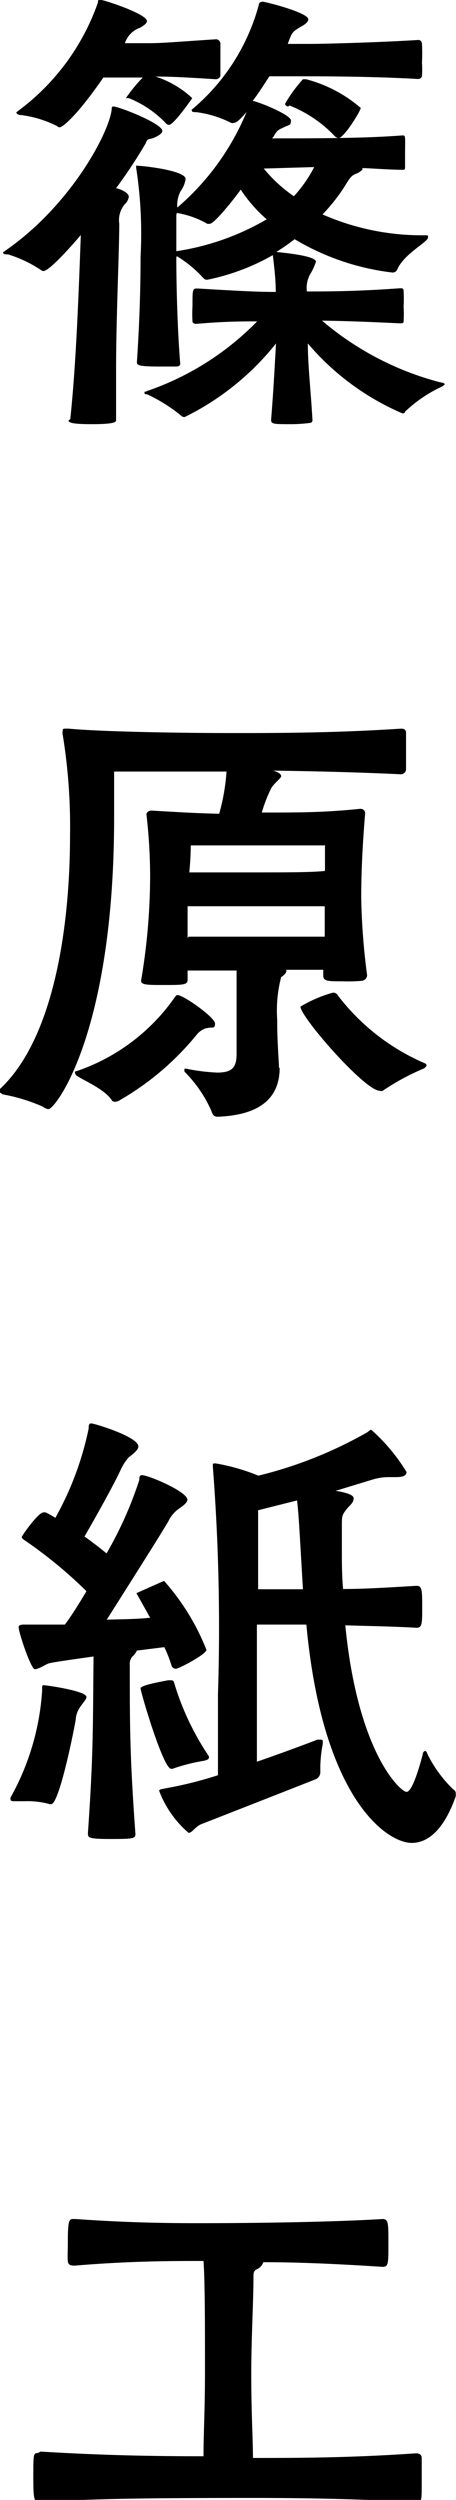 <svg viewBox="0 0 18.62 101.9" xmlns="http://www.w3.org/2000/svg"><path d="m2.87 17.08c.24-2.26.34-5.08.43-7.5-.46.54-1.3 1.47-1.53 1.47a.22.22 0 0 1 -.11-.05 5.07 5.07 0 0 0 -1.33-.63c-.1 0-.2 0-.2-.07s0 0 .07-.07c2.7-1.86 4.26-4.83 4.36-5.77 0-.06 0-.12.07-.12.21 0 2 .69 2 1 0 .07-.1.17-.33.27s-.27 0-.35.23a20.25 20.25 0 0 1 -1.21 1.83c.29.07.52.22.52.35a.52.52 0 0 1 -.16.3 1 1 0 0 0 -.23.8c0 1.14-.13 3.8-.13 6v2c0 .07 0 .17-1 .17-.72 0-.94-.05-.94-.15zm4.98-13.08s-.75 1.09-.95 1.09a.2.2 0 0 1 -.15-.09 4.34 4.34 0 0 0 -1.49-1c-.06 0-.12 0-.12 0a6.3 6.3 0 0 1 .69-.84h-1.61c-1.13 1.64-1.69 2.03-1.78 2.03a.16.16 0 0 1 -.11-.05 4.48 4.48 0 0 0 -1.47-.45c-.12 0-.19-.06-.19-.1s0 0 .07-.07a9.32 9.32 0 0 0 3.26-4.42c0-.1 0-.1.13-.1s1.87.57 1.87.86c0 .07-.07.15-.28.27a1 1 0 0 0 -.62.63h1c.57 0 1.17-.06 2.74-.16a.19.19 0 0 1 .16.17v.77s0 .46 0 .56a.21.21 0 0 1 -.19.13c-1.4-.09-1.93-.11-2.46-.11a4 4 0 0 1 1.5.88zm-.65 6.5c0 1.38.06 3.13.16 4.33 0 .07-.06.11-.16.11s-.45 0-.73 0c-.83 0-.88-.06-.88-.18.1-1.5.15-2.92.15-4.3a17.55 17.55 0 0 0 -.18-3.62s0-.05 0-.08 0 0 .12 0 1.9.18 1.9.54a1.16 1.16 0 0 1 -.21.5 1.24 1.24 0 0 0 -.13.66 10.32 10.32 0 0 0 2.83-3.9c-.21.25-.4.45-.53.45a.17.17 0 0 1 -.1 0 4.36 4.36 0 0 0 -1.44-.44c-.11 0-.17 0-.17-.08s0 0 .06-.07a8.42 8.42 0 0 0 2.68-4.23c0-.07.06-.12.16-.12s1.86.44 1.86.72c0 .07-.07.17-.27.28-.39.23-.39.23-.57.72h.88c.57 0 2.86-.06 4.43-.16a.15.15 0 0 1 .17.15 7.45 7.45 0 0 1 0 .77 4.13 4.13 0 0 1 0 .56.17.17 0 0 1 -.17.11c-1.66-.1-3.79-.11-4.43-.11h-1.63c-.22.34-.43.67-.68 1 .35.08 1.56.58 1.56.8s-.07.17-.27.27-.29.1-.44.39l-.06.07h.49c3 0 4-.06 4.83-.12.07 0 .1 0 .11.12s0 .33 0 .57 0 .5 0 .61-.06.11-.11.1c-.52 0-1.1-.05-1.63-.07v.06s-.1.11-.23.16-.21.07-.4.37a7.21 7.21 0 0 1 -1 1.3 10.09 10.09 0 0 0 4.2.85c.07 0 .11 0 .11.06a.17.17 0 0 1 -.05.12c-.22.24-1 .68-1.22 1.24a.22.22 0 0 1 -.18.1 10.1 10.1 0 0 1 -4-1.36 7.71 7.71 0 0 1 -.75.52c.49.05 1.62.17 1.62.4a2.38 2.38 0 0 1 -.23.5 1.16 1.16 0 0 0 -.14.71c.88 0 2 0 3.8-.13.1 0 .15 0 .15.11a5.19 5.19 0 0 1 0 .63 5.19 5.19 0 0 1 0 .63c0 .06-.1.06-.15.06-1.45-.07-2.39-.1-3.18-.11a12.15 12.15 0 0 0 4.85 2.52c.1 0 .16.05.16.07s-.06.07-.16.12a5.52 5.52 0 0 0 -1.46 1c0 .06-.07.07-.11.07a10.5 10.5 0 0 1 -3.86-2.85c0 .89.12 1.91.19 3.13a.11.11 0 0 1 -.11.11 6 6 0 0 1 -.74.05c-.74 0-.84 0-.84-.18.1-1.22.15-2.24.2-3.11a10.89 10.89 0 0 1 -3.73 3 .2.2 0 0 1 -.16-.07 6.49 6.49 0 0 0 -1.38-.86c-.07 0-.1 0-.1-.07s0 0 .1-.06a11.49 11.49 0 0 0 4.5-2.84c-.6 0-1.33 0-2.46.1-.07 0-.17 0-.18-.1a4.82 4.82 0 0 1 0-.61c0-.73 0-.73.22-.73 1.67.1 2.46.14 3.18.14 0-.5-.06-1-.12-1.5a9 9 0 0 1 -2.66 1 .18.18 0 0 1 -.17-.06 5 5 0 0 0 -1.09-.9zm0-1.74v1.48a10.37 10.37 0 0 0 3.69-1.3 5.91 5.91 0 0 1 -1.06-1.21c-.37.51-1.09 1.39-1.26 1.39a.22.22 0 0 1 -.11 0 3.68 3.68 0 0 0 -1.24-.44zm3.57-1.89a5.94 5.94 0 0 0 1.23 1.13 5.41 5.41 0 0 0 .83-1.19zm1-2.53c-.07 0-.13-.06-.13-.11a5.8 5.8 0 0 1 .73-1s.05 0 .13 0a5.56 5.56 0 0 1 2.23 1.17c0 .11-.68 1.23-.91 1.23a.32.32 0 0 1 -.17-.1 5.14 5.14 0 0 0 -1.83-1.23z"/><path d="m11.42 43.52c0 1-.52 1.92-2.52 2-.17 0-.21-.07-.27-.24a5.24 5.24 0 0 0 -1.09-1.59.19.19 0 0 1 0-.13 0 0 0 0 1 0 0h.06a7.74 7.74 0 0 0 1.27.16c.62 0 .77-.22.79-.69 0-.21 0-1 0-1.84 0-.6 0-1.22 0-1.63-.75 0-1.47 0-2 0v.38c0 .21-.19.21-1 .21-.61 0-.9 0-.9-.17a25.83 25.83 0 0 0 .37-4.21 22 22 0 0 0 -.15-2.57c0-.07.07-.16.21-.16 1 .06 1.83.11 2.76.13a8.38 8.38 0 0 0 .3-1.72h-4.59v1.86c0 8.79-2.4 11.9-2.68 11.9a.44.44 0 0 1 -.23-.1 7.15 7.15 0 0 0 -1.63-.5c-.1-.06-.16-.1-.16-.13a.31.31 0 0 1 .1-.15c2.19-2.12 2.8-6.7 2.8-10.3a23.32 23.32 0 0 0 -.3-4.09.32.32 0 0 1 0-.14c0-.07 0-.1.11-.1h.13c1.36.13 4.7.18 6.54.18h.66c2.52 0 4.37-.05 6.39-.18.13 0 .19.07.19.16s0 .48 0 .77 0 .55 0 .74a.21.21 0 0 1 -.23.19c-2.13-.1-4-.13-5.27-.15h.07c.24.07.33.15.33.23s-.28.28-.4.48a5.78 5.78 0 0 0 -.39 1c1.57 0 2.53 0 4-.15h.05a.18.18 0 0 1 .17.18c-.1 1.23-.16 2.3-.16 3.46a27.48 27.48 0 0 0 .24 3.14.24.24 0 0 1 -.22.23 6.26 6.26 0 0 1 -.77.02c-.6 0-.8 0-.8-.23v-.24h-1.51a.13.13 0 0 1 0 .06c0 .07-.1.17-.21.24a5.42 5.42 0 0 0 -.16 1.75c0 .44 0 .68.07 1.84v.11zm-3-1.61a.81.81 0 0 0 -.4.28 11.34 11.34 0 0 1 -3.12 2.65.38.38 0 0 1 -.21.07.14.14 0 0 1 -.13-.07c-.3-.45-1.13-.79-1.44-1a.24.24 0 0 1 -.06-.11c0-.05 0-.06.07-.07a8.05 8.05 0 0 0 4-3c.05-.06.06-.1.12-.1.24 0 1.53.91 1.53 1.16s-.12.12-.32.19zm-.72-3.73h2.81 2.75c0-.5 0-.9 0-1.24-.5 0-1.58 0-2.76 0-1 0-2.17 0-2.84 0v1.3zm5.56-3.72s-1.25 0-2.75 0-2.72 0-2.72 0 0 .49-.06 1.1h2.78c1.16 0 2.25 0 2.76-.06 0-.63 0-1.09 0-1.09zm2.34 10a.1.1 0 0 1 -.1 0c-.6 0-3.23-3-3.23-3.43a5.39 5.39 0 0 1 1.33-.57.22.22 0 0 1 .2.12 8.87 8.87 0 0 0 3.52 2.75.13.13 0 0 1 .1.1s-.05.1-.13.13a9.59 9.59 0 0 0 -1.69.92z"/><path d="m2 73.53a3.51 3.51 0 0 0 -1-.11h-.39c-.11 0-.18 0-.18-.08a.25.25 0 0 1 0-.07 10.26 10.26 0 0 0 1.29-4.35c0-.22 0-.23.07-.23s1.74.23 1.74.48c0 .1-.13.22-.25.4a1 1 0 0 0 -.19.54c-.13.73-.69 3.43-1 3.43h-.09zm3.59-6.25s0 0 0 0-.06.13-.17.23a.45.45 0 0 0 -.12.37c0 2.5 0 3.71.23 6.87 0 .19-.07.21-1 .21s-.94-.05-.94-.24c.23-3.31.2-4.37.23-7.2-.9.13-1.72.24-1.85.29s-.4.23-.55.23-.66-1.48-.66-1.73c0 0 0-.09.21-.09h.45 1.23c.27-.36.57-.84.88-1.36a18.18 18.18 0 0 0 -2.53-2.08c-.07-.05-.11-.08-.11-.13s.67-1 .88-1a.19.19 0 0 1 .1 0 3.66 3.66 0 0 1 .39.22 12.69 12.69 0 0 0 1.36-3.64c0-.11 0-.21.11-.21s1.92.54 1.92.94c0 .13-.17.27-.39.44a2 2 0 0 0 -.34.53c-.29.62-1 1.89-1.47 2.7q.48.34.9.69a15.53 15.53 0 0 0 1.34-3c0-.1 0-.19.11-.19.26 0 1.85.67 1.85 1 0 .13-.18.25-.39.4a1.33 1.33 0 0 0 -.39.49c-.44.74-1.67 2.67-2.51 4 .64-.02 1.26-.02 1.77-.08 0 0-.56-1-.56-1s1.12-.5 1.13-.5a9.48 9.48 0 0 1 1.73 2.81c0 .18-1.13.77-1.24.77a.18.18 0 0 1 -.19-.14 5.16 5.16 0 0 0 -.29-.74zm2.75 4.49a7.51 7.51 0 0 0 -1.3.33 0 0 0 0 1 -.05 0c-.33 0-1.25-3.14-1.25-3.28s1-.3 1.12-.33h.14a.11.11 0 0 1 .11.1 11 11 0 0 0 1.42 3 .13.13 0 0 1 0 .06s0 .07-.13.1zm2.15-5.54v5.58c1.1-.38 2.06-.74 2.47-.9h.12c.05 0 .1 0 .1.07s0 .06 0 .1a5.51 5.51 0 0 0 -.1.9v.23a.32.32 0 0 1 -.23.33c-.22.09-4 1.57-4.59 1.8-.29.1-.4.37-.56.37a4.22 4.22 0 0 1 -1.2-1.71c0-.07.11-.07.23-.1a16 16 0 0 0 2.17-.54c0-.89 0-2.06 0-3.29a84.92 84.92 0 0 0 -.21-9.3v-.05c0-.06 0-.07.11-.07a8.15 8.15 0 0 1 1.75.5 17.15 17.15 0 0 0 4.45-1.77c.07-.05.11-.1.16-.1a7.53 7.53 0 0 1 1.44 1.72c0 .16-.16.21-.44.21h-.27a2.24 2.24 0 0 0 -.68.1l-1.51.46s.74.09.74.3-.17.28-.33.5-.15.27-.15.72v.95c0 .48 0 1 .05 1.53.88 0 1.82-.06 3-.13.22 0 .23.17.23.85s0 .86-.23.86c-1.08-.06-2-.07-2.91-.1.51 5.22 2.26 6.79 2.5 6.79s.54-1.07.66-1.52c0-.1.07-.15.11-.15a.13.13 0 0 1 .07.1 5.19 5.19 0 0 0 1.07 1.47.18.18 0 0 1 .1.17s0 .1 0 .11c-.48 1.36-1.13 1.9-1.8 1.9-1 0-3.64-1.77-4.3-8.9h-2zm1.88-1.45c-.16-2.72-.17-3-.24-3.62l-1.59.4v.54 2.68z"/><path d="m1.66 99.93c2.81.17 4.94.19 6.65.19 0-1 .06-1.79.06-3.53s0-3.58-.06-4.43c-1.24 0-3 0-5.25.19-.12 0-.27 0-.29-.17s0-.46 0-.79c0-.86.05-.94.21-.94h.1c2.13.15 3.74.17 5 .17 2.81 0 5.77-.06 7.54-.17.24 0 .24.17.24 1s0 .95-.24.95c-2-.13-3.54-.19-4.87-.19a.46.46 0 0 1 -.29.3c-.11.07-.11.16-.11.33 0 .94-.09 2.52-.09 3.86 0 1.69.06 2.46.07 3.49 1.73 0 3.93 0 6.66-.19.13 0 .23.06.23.19s0 .6 0 1c0 .8 0 .8-.25.8-2.68-.15-5-.17-6.73-.17-5.6 0-7 .07-8.6.17-.24 0-.28-.06-.28-1s0-1 .18-1z"/></svg>